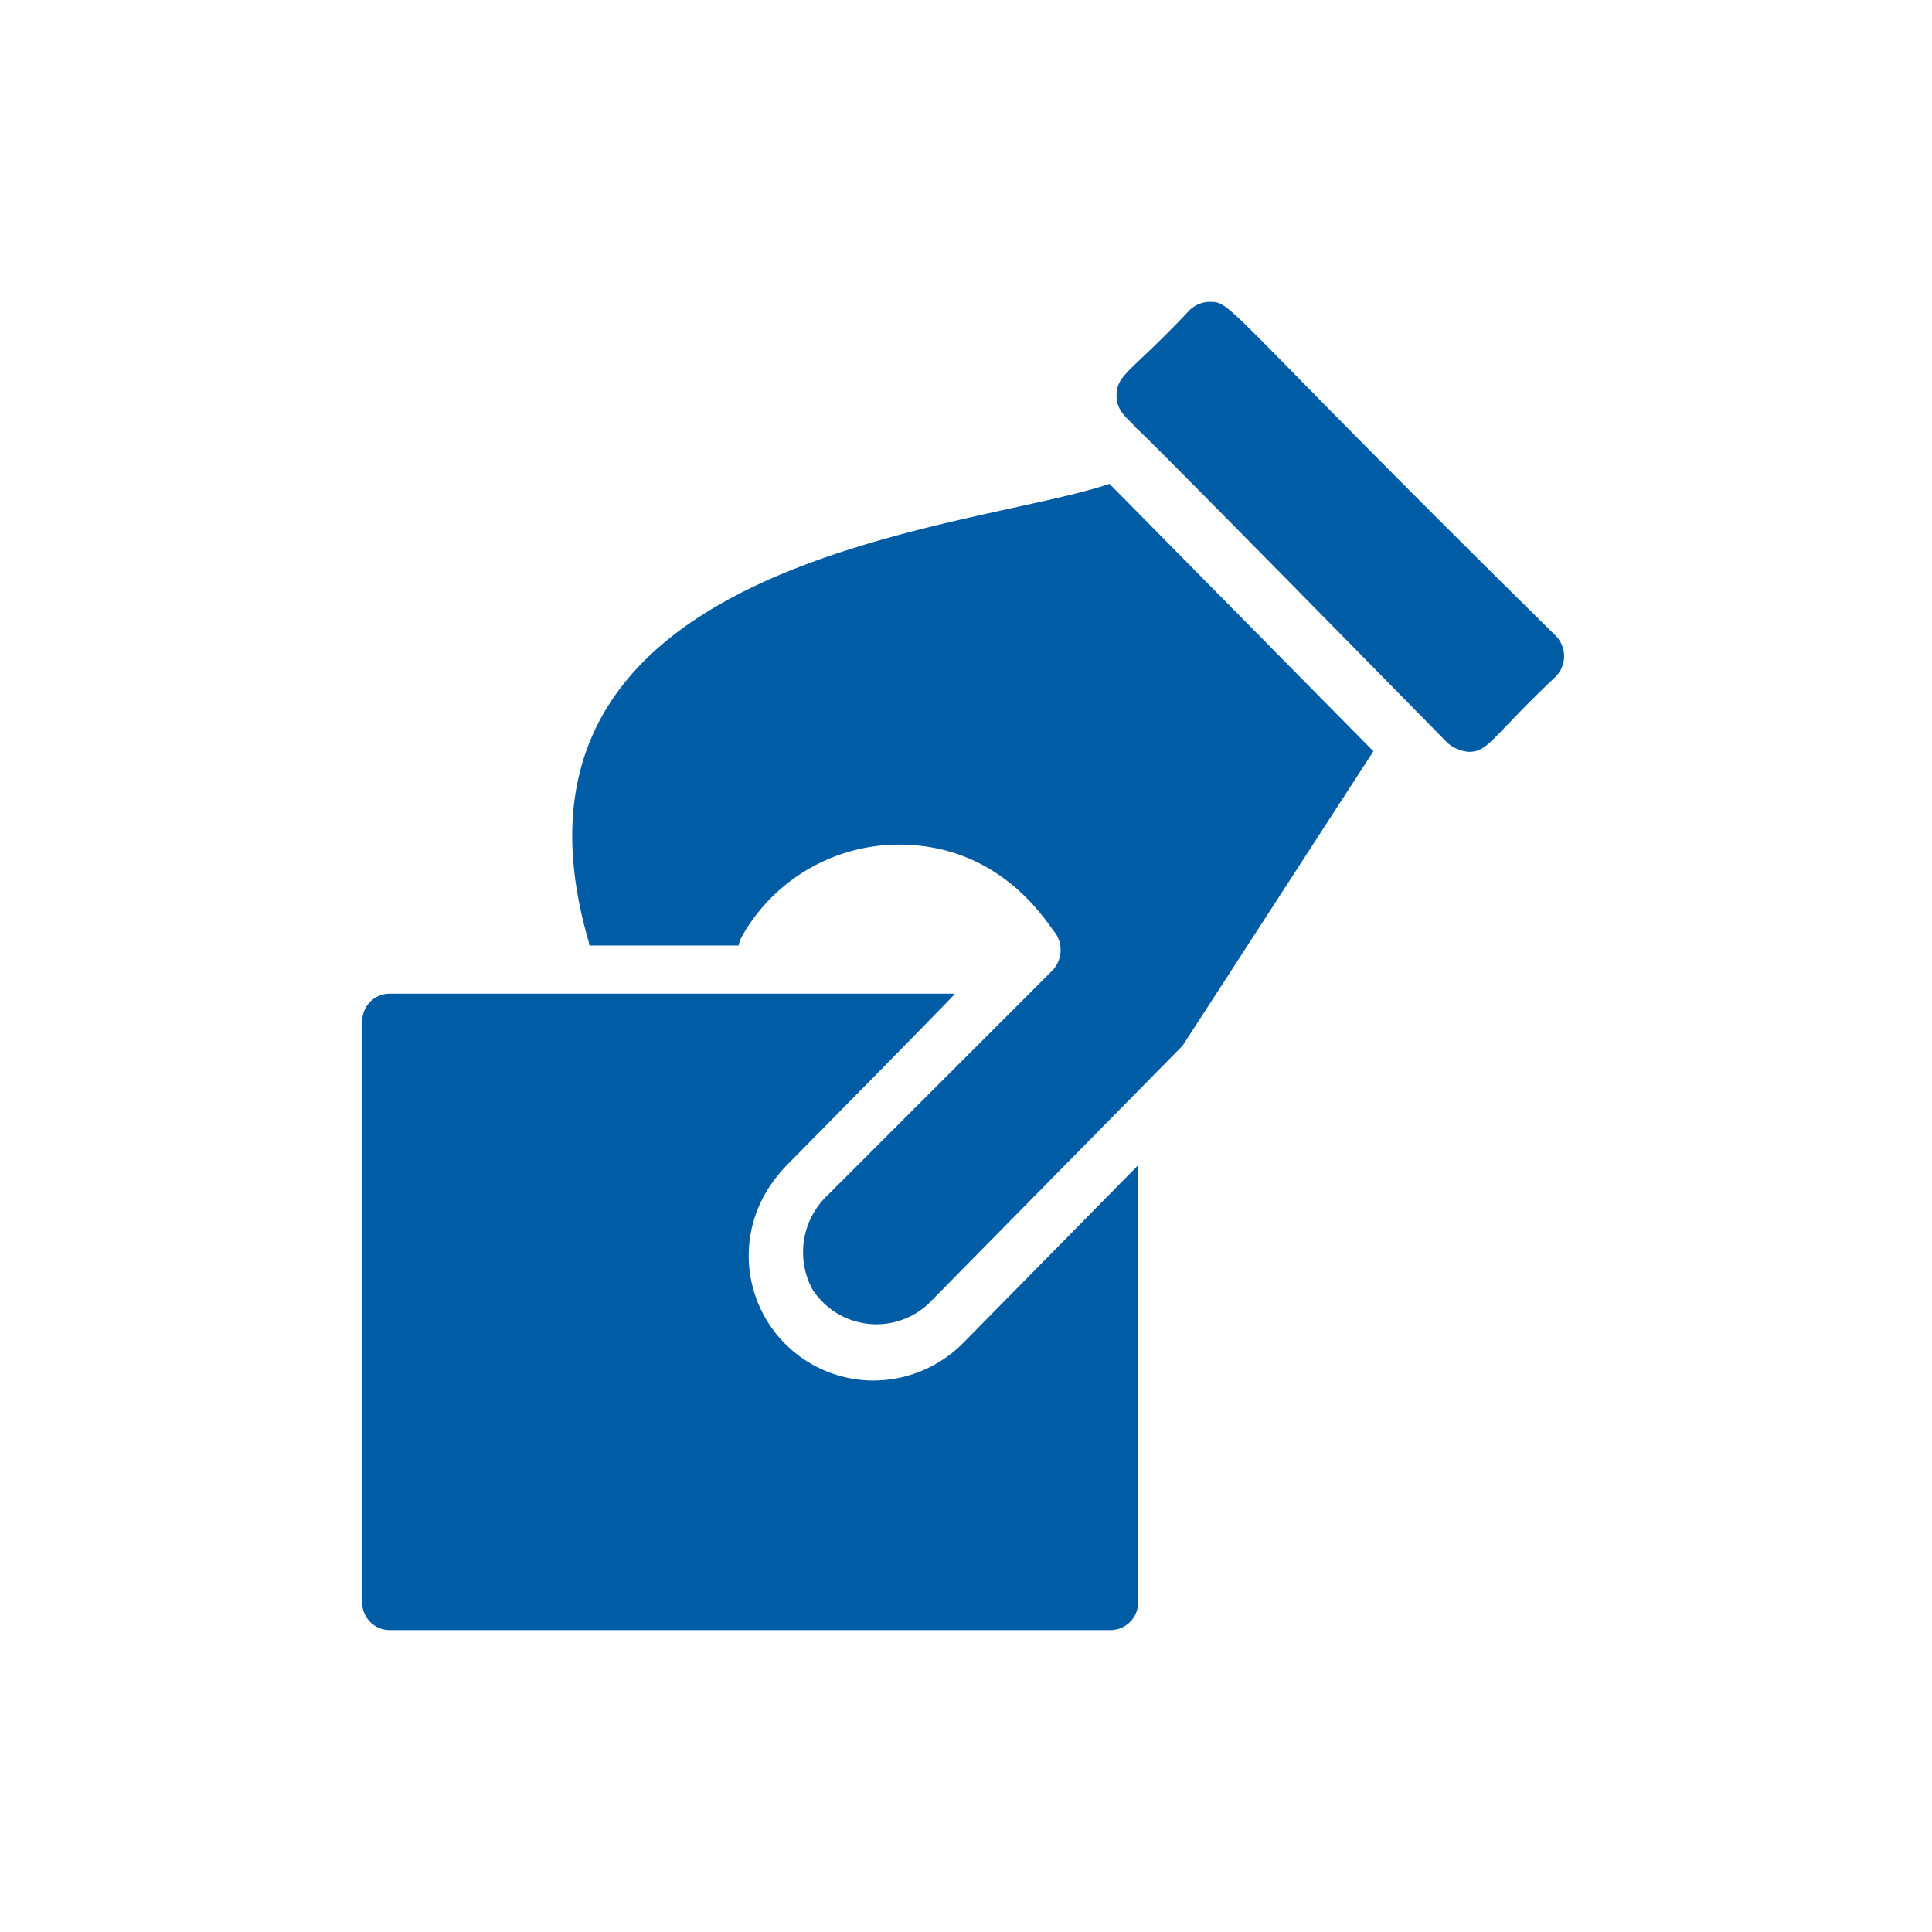 <svg xmlns="http://www.w3.org/2000/svg" width="128" height="128"><path data-name="Rectangle 91" fill="none" d="M0 0h128v128H0z"/><g fill="#005ca5"><path data-name="Path 770" d="M90.99 49.773 73.508 32.056c-9.31 3.157-41.951 4.822-34.5 30.353 0 .077.04.154.04.231h9.885a2.133 2.133 0 0 1 .231-.62 11.963 11.963 0 0 1 9.768-6.046c7.432-.352 10.6 5.493 10.971 5.815a1.985 1.985 0 0 1-.154 2.482l-1.94 1.94-12.991 12.987a5.2 5.2 0 0 0-1.008 6.2 5.045 5.045 0 0 0 7.715.968l11.942-12.129 4.884-4.961Z"/><path data-name="Path 771" d="M97.308 49.81c1.309 0 1.463-.909 5.738-4.961a1.924 1.924 0 0 0 0-2.754C80.844 20.2 81.688 20 80.137 20a1.945 1.945 0 0 0-1.357.583c-3.799 4.044-4.807 4.217-4.807 5.617 0 1.133.84 1.566 1.316 2.171.382.229 20.255 20.482 20.622 20.86a2.458 2.458 0 0 0 1.4.579Z"/><path data-name="Path 772" d="M52.27 77.053s11.037-11.183 11-11.22H25.833A1.816 1.816 0 0 0 24 67.666v38.5a1.816 1.816 0 0 0 1.833 1.833h47.74a1.839 1.839 0 0 0 1.833-1.833V77.2L63.783 89.006a8.379 8.379 0 0 1-5.94 2.457 8.27 8.27 0 0 1-6.732-13.03 10.568 10.568 0 0 1 1.159-1.38Zm-1.155 1.371a9.4 9.4 0 0 1 1.118-1.371 9.9 9.9 0 0 0-1.118 1.371Z"/></g></svg>